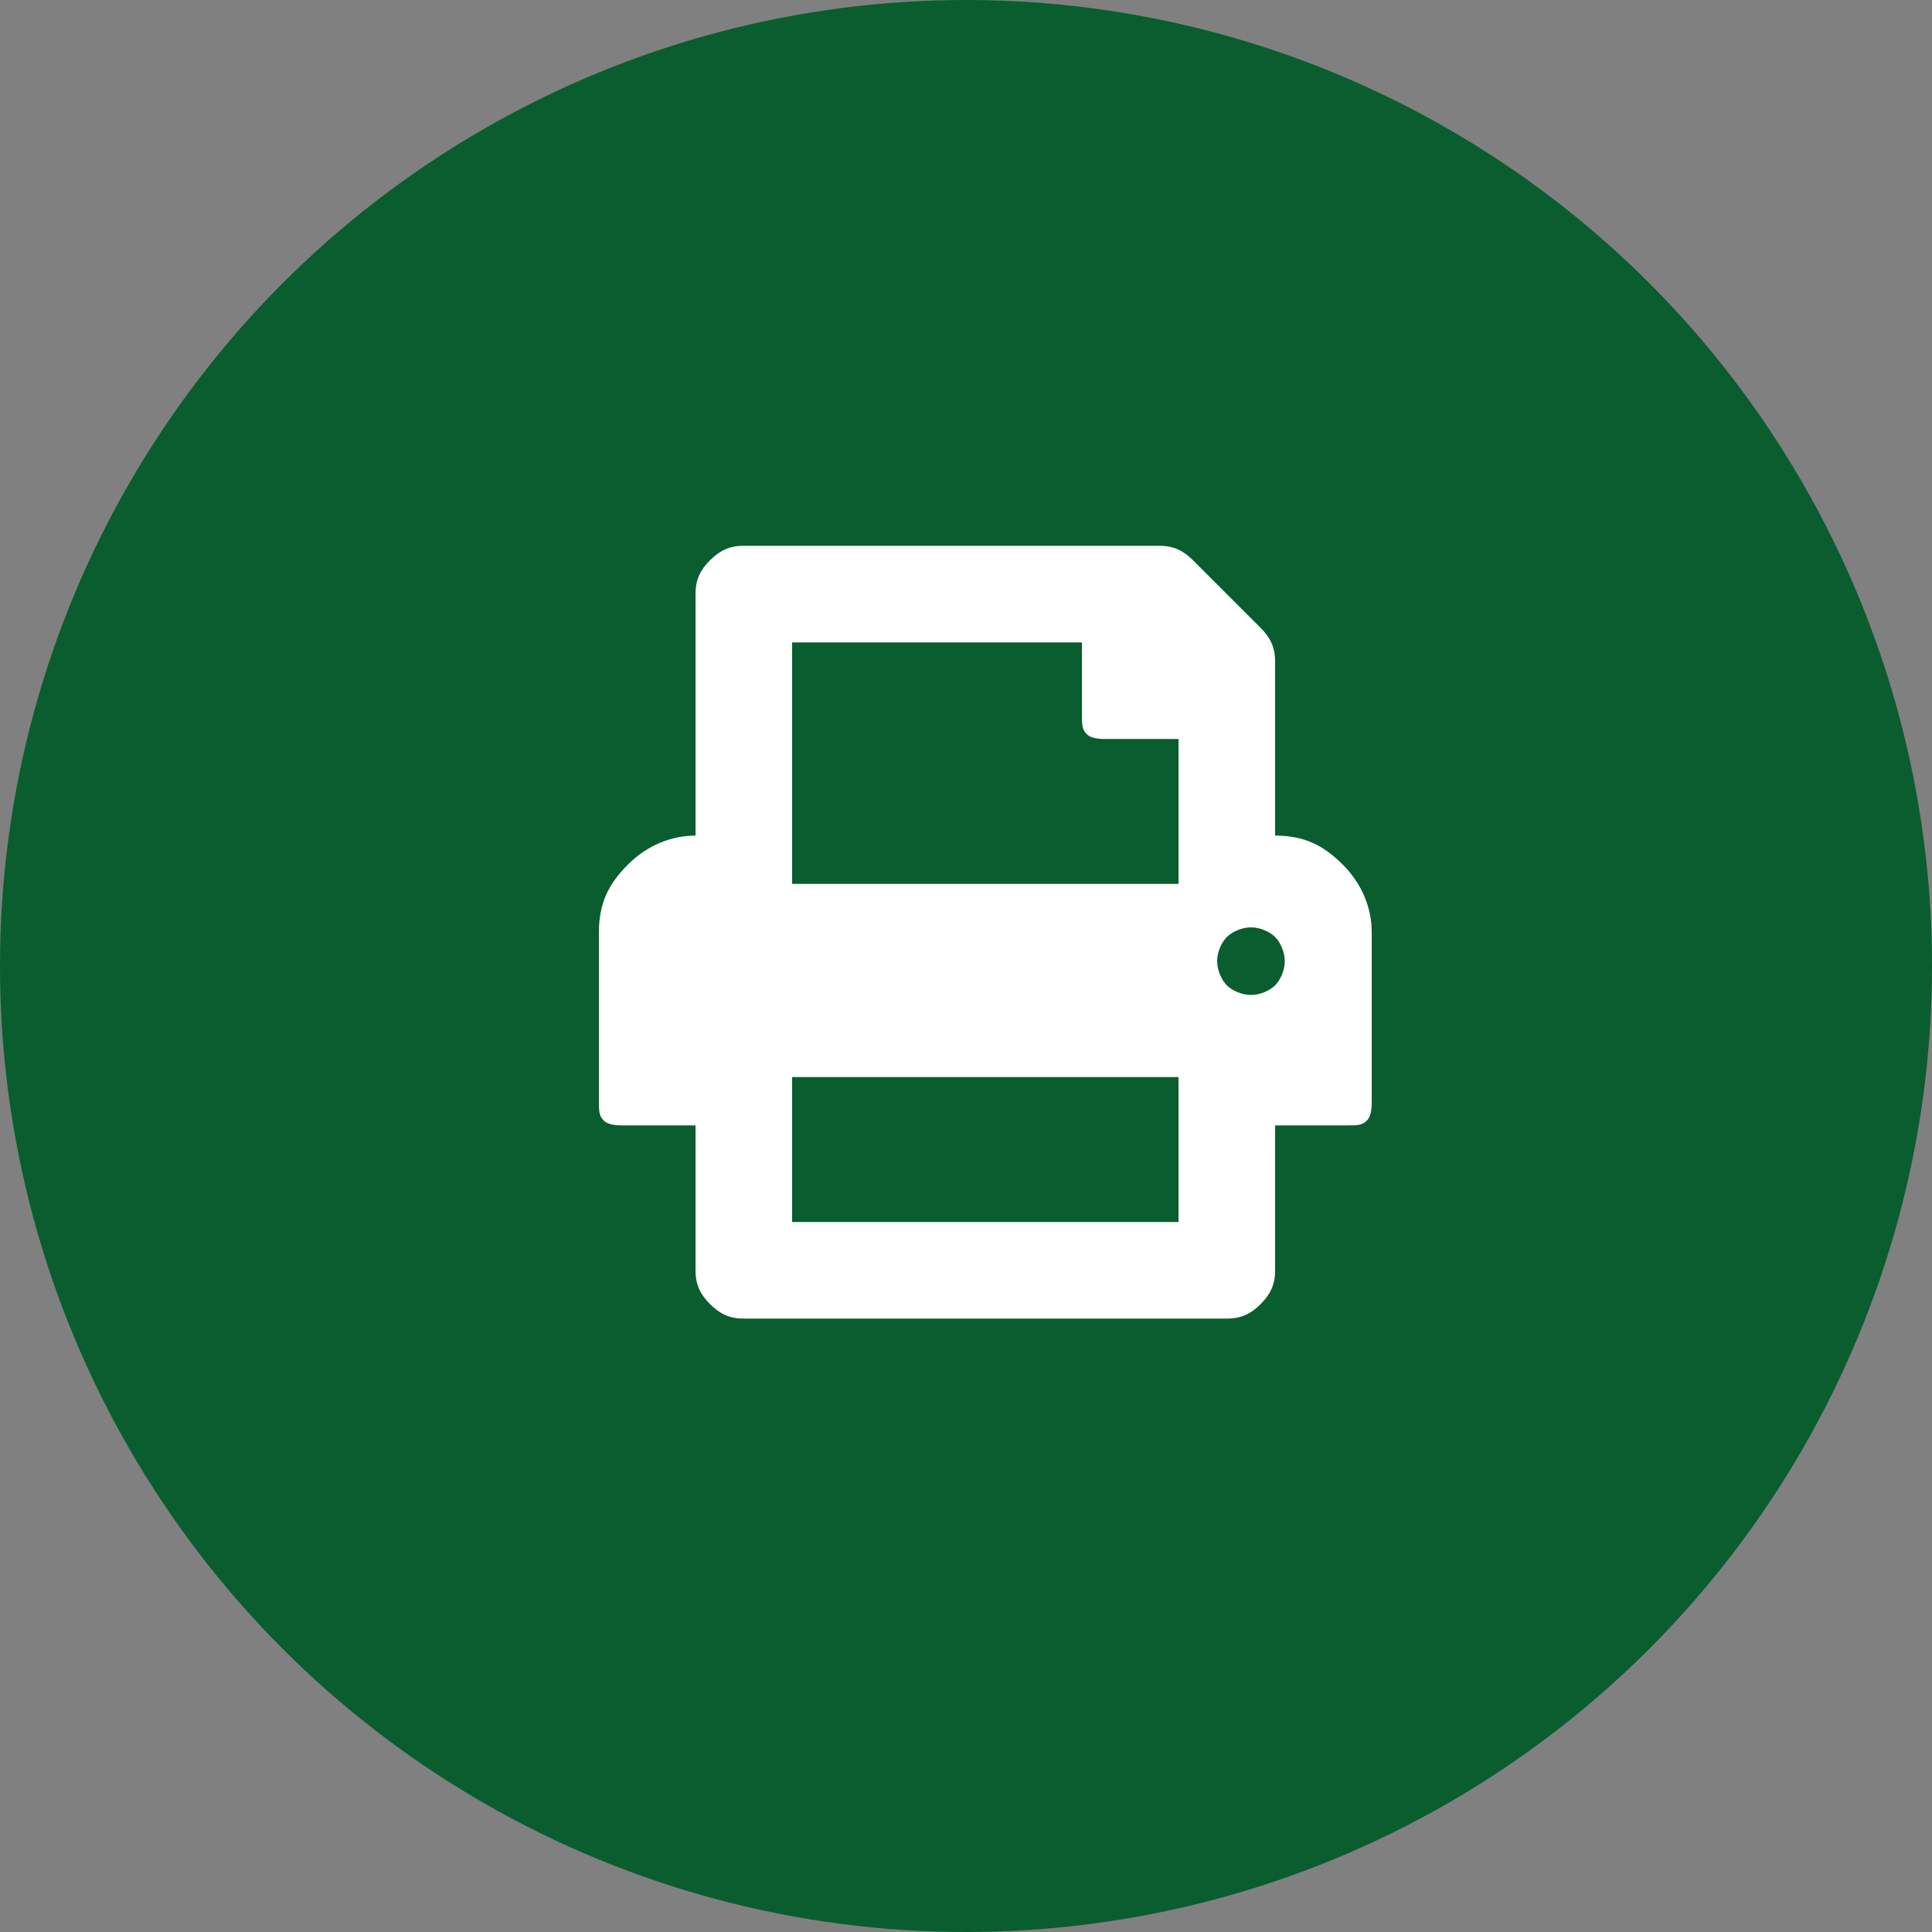 <?xml version="1.0" encoding="utf-8"?>
<!-- Generator: Adobe Illustrator 22.1.0, SVG Export Plug-In . SVG Version: 6.00 Build 0)  -->
<svg version="1.1" id="Layer_1" xmlns="http://www.w3.org/2000/svg" xmlns:xlink="http://www.w3.org/1999/xlink" x="0px" y="0px"
	 viewBox="0 0 40 40" style="enable-background:new 0 0 40 40;" xml:space="preserve">
<rect x="0" y="0" width="40" height="40" fill="#808080" stroke="none"/>
<style type="text/css">
	.st0{fill:#095D2F;}
	.st1{fill:#FFFFFF;}
</style>
<title>Shape</title>
<desc>Created with Sketch.</desc>
<circle class="st0" cx="20" cy="20" r="20"/>
<g>
	<path class="st1" d="M26.4,17.3c0.6,0,1,0.2,1.4,0.6c0.4,0.4,0.6,0.9,0.6,1.4v3.5c0,0.1,0,0.3-0.1,0.4s-0.2,0.1-0.4,0.1h-1.5v3
		c0,0.3-0.1,0.5-0.3,0.7c-0.2,0.2-0.4,0.3-0.7,0.3h-10c-0.3,0-0.5-0.1-0.7-0.3c-0.2-0.2-0.3-0.4-0.3-0.7v-3h-1.5
		c-0.1,0-0.3,0-0.4-0.1s-0.1-0.2-0.1-0.4v-3.5c0-0.6,0.2-1,0.6-1.4s0.9-0.6,1.4-0.6v-5c0-0.3,0.1-0.5,0.3-0.7s0.4-0.3,0.7-0.3H24
		c0.3,0,0.5,0.1,0.7,0.3l1.4,1.4c0.2,0.2,0.3,0.4,0.3,0.7V17.3z M24.4,18.3v-3h-1.5c-0.1,0-0.3,0-0.4-0.1s-0.1-0.2-0.1-0.4v-1.5h-6
		v5H24.4z M24.4,25.3v-3h-8v3H24.4z M25.9,20.6c0.2,0,0.4-0.1,0.5-0.2c0.1-0.1,0.2-0.3,0.2-0.5s-0.1-0.4-0.2-0.5
		c-0.1-0.1-0.3-0.2-0.5-0.2c-0.2,0-0.4,0.1-0.5,0.2c-0.1,0.1-0.2,0.3-0.2,0.5s0.1,0.4,0.2,0.5C25.5,20.5,25.7,20.6,25.9,20.6z"/>
</g>
</svg>
